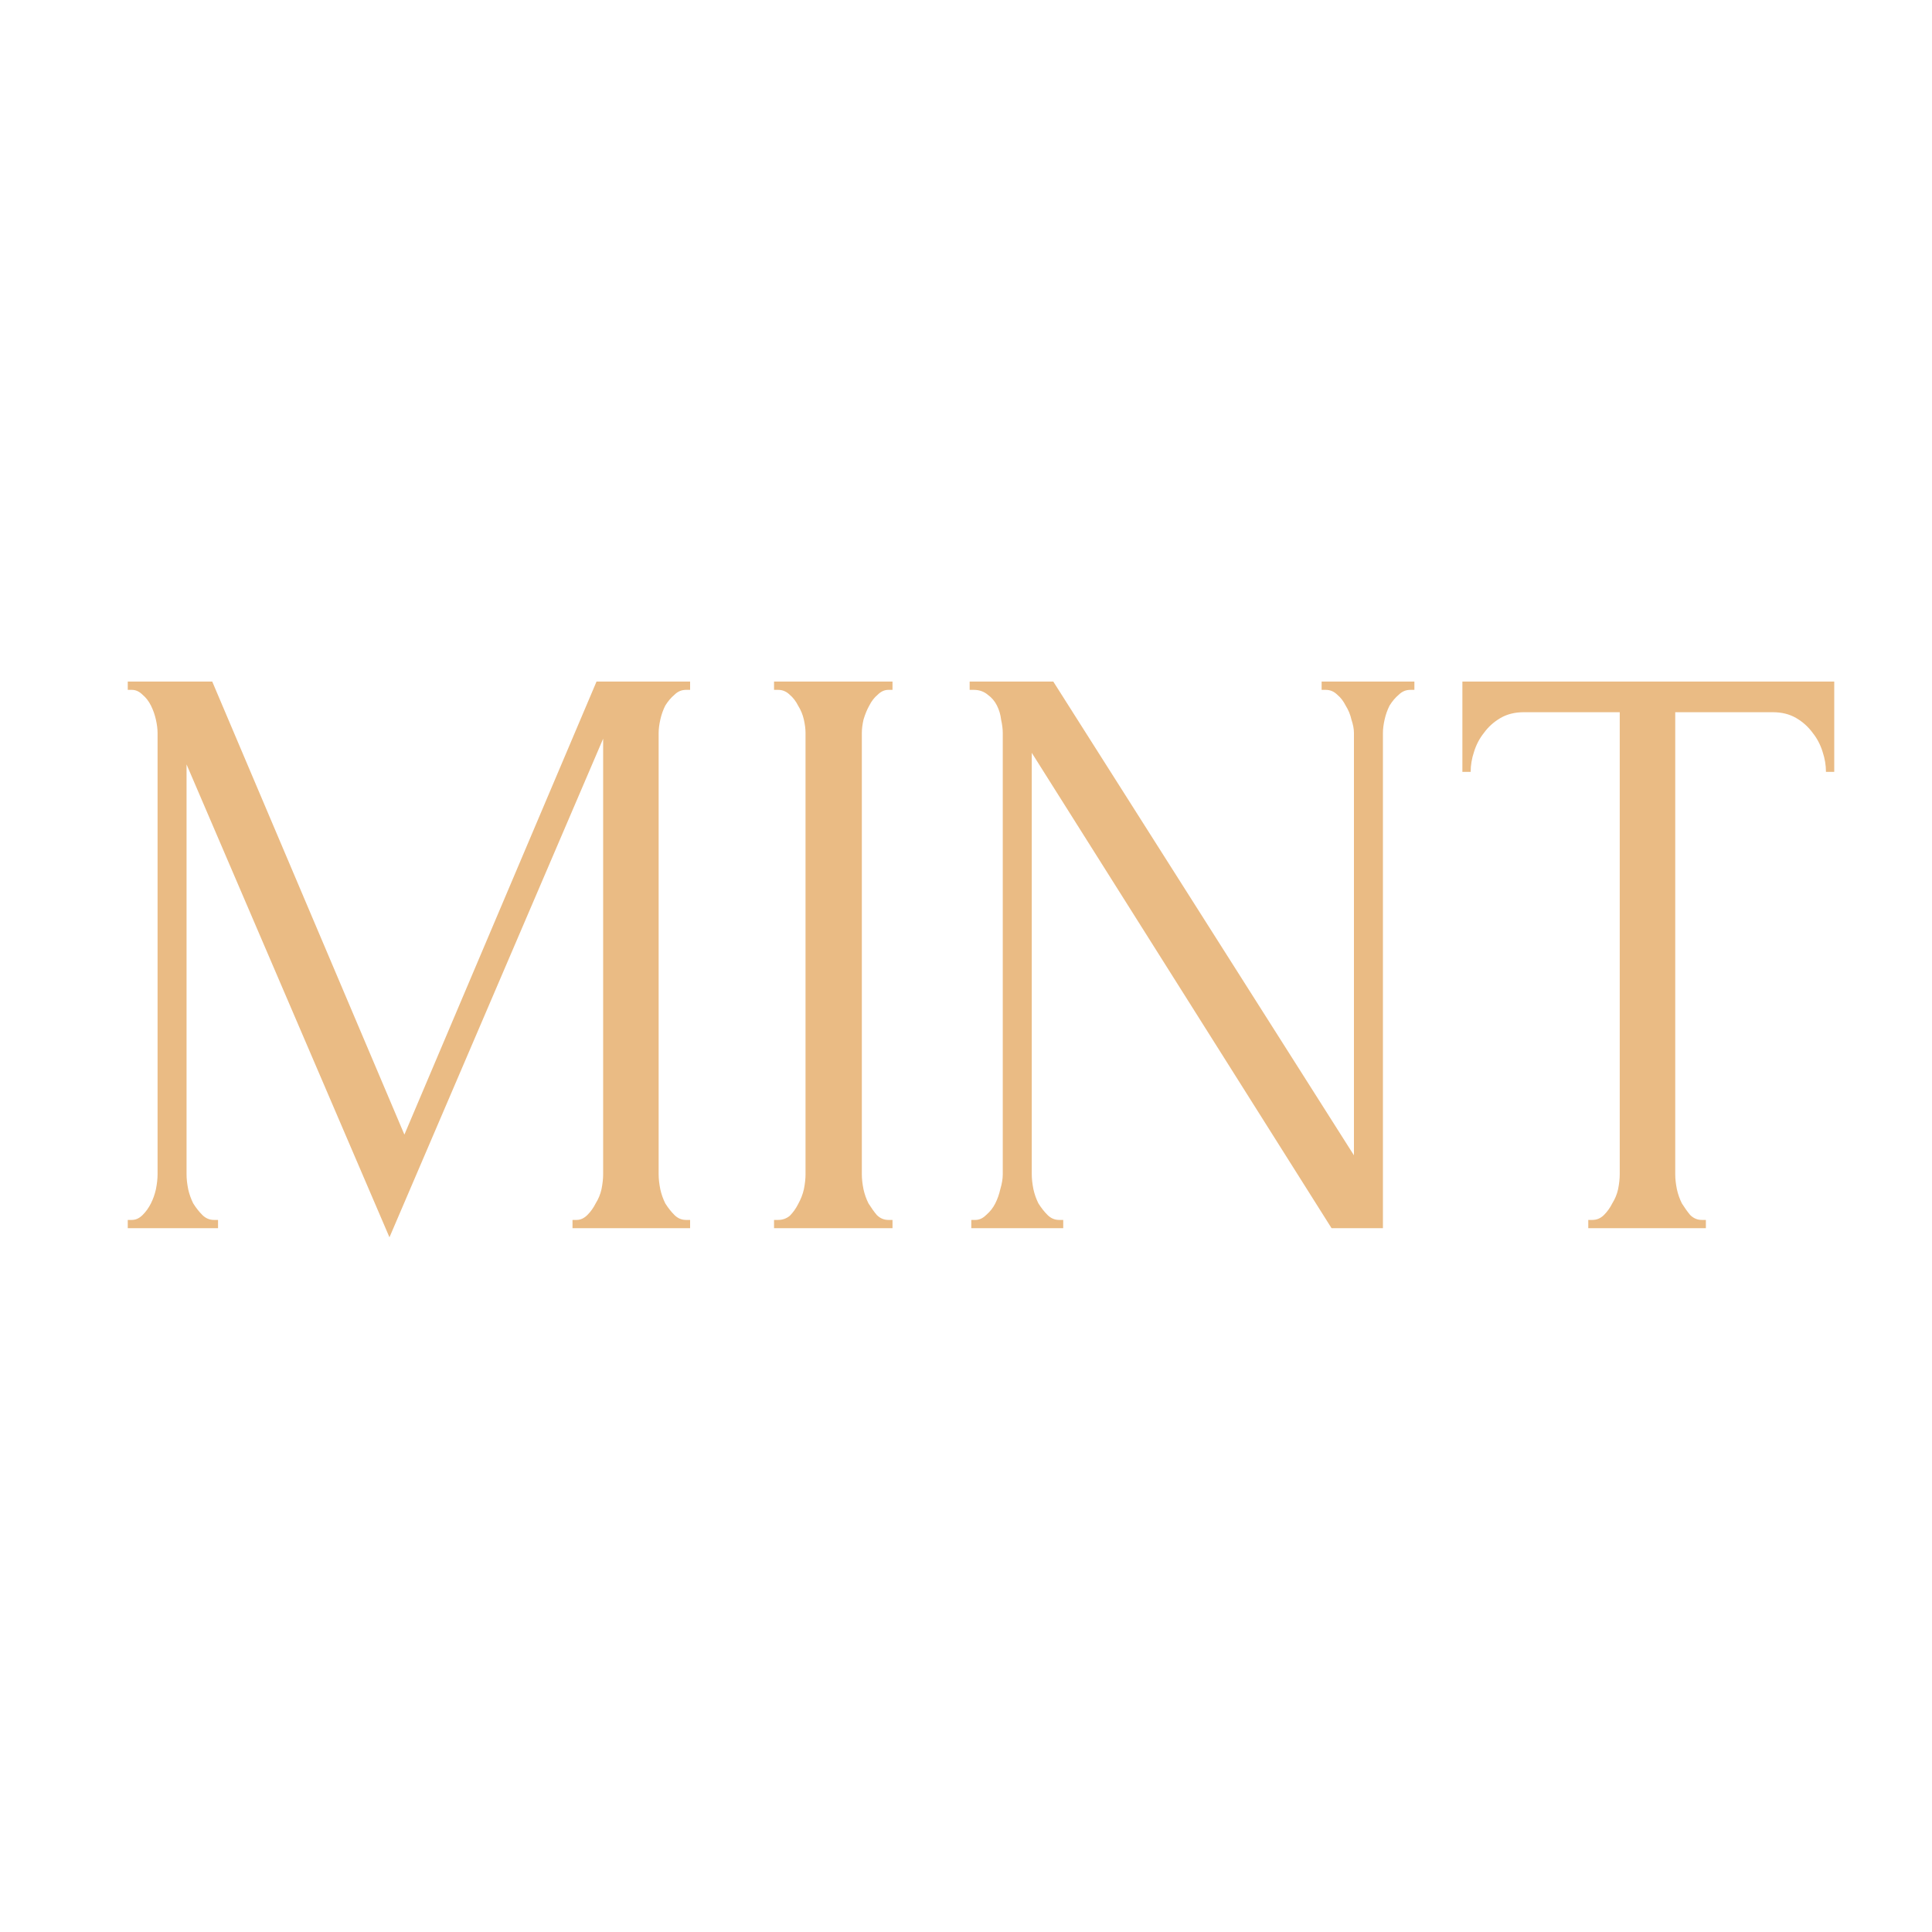 <?xml version="1.0" encoding="UTF-8"?> <svg xmlns="http://www.w3.org/2000/svg" width="70" height="70" viewBox="0 0 70 70" fill="none"><path d="M20.743 44.2H20.893C21.033 44.2 21.163 44.14 21.283 44.02C21.403 43.9 21.503 43.76 21.583 43.6C21.683 43.44 21.753 43.27 21.793 43.09C21.833 42.89 21.853 42.709 21.853 42.55V26.765L14.111 44.83L6.759 27.696V42.55C6.759 42.709 6.779 42.89 6.819 43.09C6.86 43.27 6.92 43.44 7 43.6C7.1 43.76 7.21 43.9 7.33 44.02C7.45 44.14 7.59 44.2 7.75 44.2H7.9V44.5H4.629V44.2H4.779C4.919 44.2 5.049 44.14 5.169 44.02C5.289 43.9 5.389 43.76 5.469 43.6C5.549 43.44 5.609 43.27 5.649 43.09C5.689 42.89 5.709 42.709 5.709 42.55V26.555C5.709 26.415 5.689 26.255 5.649 26.075C5.609 25.895 5.549 25.725 5.469 25.565C5.389 25.405 5.289 25.275 5.169 25.175C5.049 25.055 4.919 24.995 4.779 24.995H4.629V24.695H7.69L14.652 41.109L21.613 24.695H25.004V24.995H24.854C24.694 24.995 24.554 25.055 24.434 25.175C24.314 25.275 24.204 25.405 24.104 25.565C24.024 25.725 23.964 25.895 23.924 26.075C23.884 26.255 23.864 26.415 23.864 26.555V42.55C23.864 42.709 23.884 42.89 23.924 43.09C23.964 43.27 24.024 43.44 24.104 43.6C24.204 43.76 24.314 43.9 24.434 44.02C24.554 44.14 24.694 44.2 24.854 44.2H25.004V44.5H20.743V44.2ZM28.045 24.695H32.337V24.995H32.186C32.046 24.995 31.916 25.055 31.796 25.175C31.676 25.275 31.576 25.405 31.496 25.565C31.416 25.705 31.346 25.875 31.286 26.075C31.246 26.255 31.226 26.415 31.226 26.555V42.55C31.226 42.709 31.246 42.89 31.286 43.09C31.326 43.27 31.386 43.44 31.466 43.6C31.566 43.76 31.666 43.9 31.766 44.02C31.886 44.14 32.026 44.2 32.186 44.2H32.337V44.5H28.045V44.2H28.195C28.355 44.2 28.495 44.15 28.616 44.05C28.735 43.93 28.835 43.79 28.916 43.63C29.016 43.45 29.086 43.27 29.126 43.09C29.166 42.89 29.186 42.709 29.186 42.55V26.555C29.186 26.415 29.166 26.255 29.126 26.075C29.086 25.895 29.016 25.725 28.916 25.565C28.835 25.405 28.735 25.275 28.616 25.175C28.495 25.055 28.355 24.995 28.195 24.995H28.045V24.695ZM38.373 44.2H38.523V44.5H35.192V44.2H35.342C35.482 44.2 35.612 44.14 35.732 44.02C35.872 43.9 35.982 43.76 36.062 43.6C36.142 43.44 36.202 43.27 36.242 43.09C36.302 42.89 36.332 42.709 36.332 42.55V26.555C36.332 26.415 36.312 26.255 36.272 26.075C36.252 25.895 36.202 25.725 36.122 25.565C36.042 25.405 35.932 25.275 35.792 25.175C35.652 25.055 35.482 24.995 35.282 24.995H35.132V24.695H38.163L49.056 41.859V26.555C49.056 26.415 49.026 26.255 48.966 26.075C48.926 25.895 48.856 25.725 48.756 25.565C48.676 25.405 48.576 25.275 48.456 25.175C48.336 25.055 48.196 24.995 48.035 24.995H47.885V24.695H51.246V24.995H51.096C50.936 24.995 50.796 25.055 50.676 25.175C50.556 25.275 50.446 25.405 50.346 25.565C50.266 25.725 50.206 25.895 50.166 26.075C50.126 26.255 50.106 26.415 50.106 26.555V44.5H48.245L37.383 27.276V42.55C37.383 42.709 37.403 42.89 37.443 43.09C37.483 43.27 37.543 43.44 37.623 43.6C37.723 43.76 37.833 43.9 37.953 44.02C38.073 44.14 38.213 44.2 38.373 44.2ZM61.657 44.2H61.807V44.5H57.546V44.2H57.696C57.856 44.2 57.996 44.14 58.116 44.02C58.236 43.9 58.336 43.76 58.416 43.6C58.516 43.44 58.586 43.27 58.626 43.09C58.666 42.89 58.686 42.709 58.686 42.55V25.805H55.205C54.885 25.805 54.605 25.875 54.365 26.015C54.125 26.155 53.925 26.335 53.765 26.555C53.605 26.755 53.485 26.985 53.405 27.245C53.325 27.486 53.285 27.726 53.285 27.966H52.985V24.695H66.458V27.966H66.158C66.158 27.726 66.118 27.486 66.038 27.245C65.958 26.985 65.838 26.755 65.678 26.555C65.518 26.335 65.318 26.155 65.078 26.015C64.838 25.875 64.558 25.805 64.238 25.805H60.697V42.55C60.697 42.709 60.717 42.89 60.757 43.09C60.797 43.27 60.857 43.44 60.937 43.6C61.037 43.76 61.137 43.9 61.237 44.02C61.357 44.14 61.497 44.2 61.657 44.2Z" fill="#EABB84"></path></svg> 